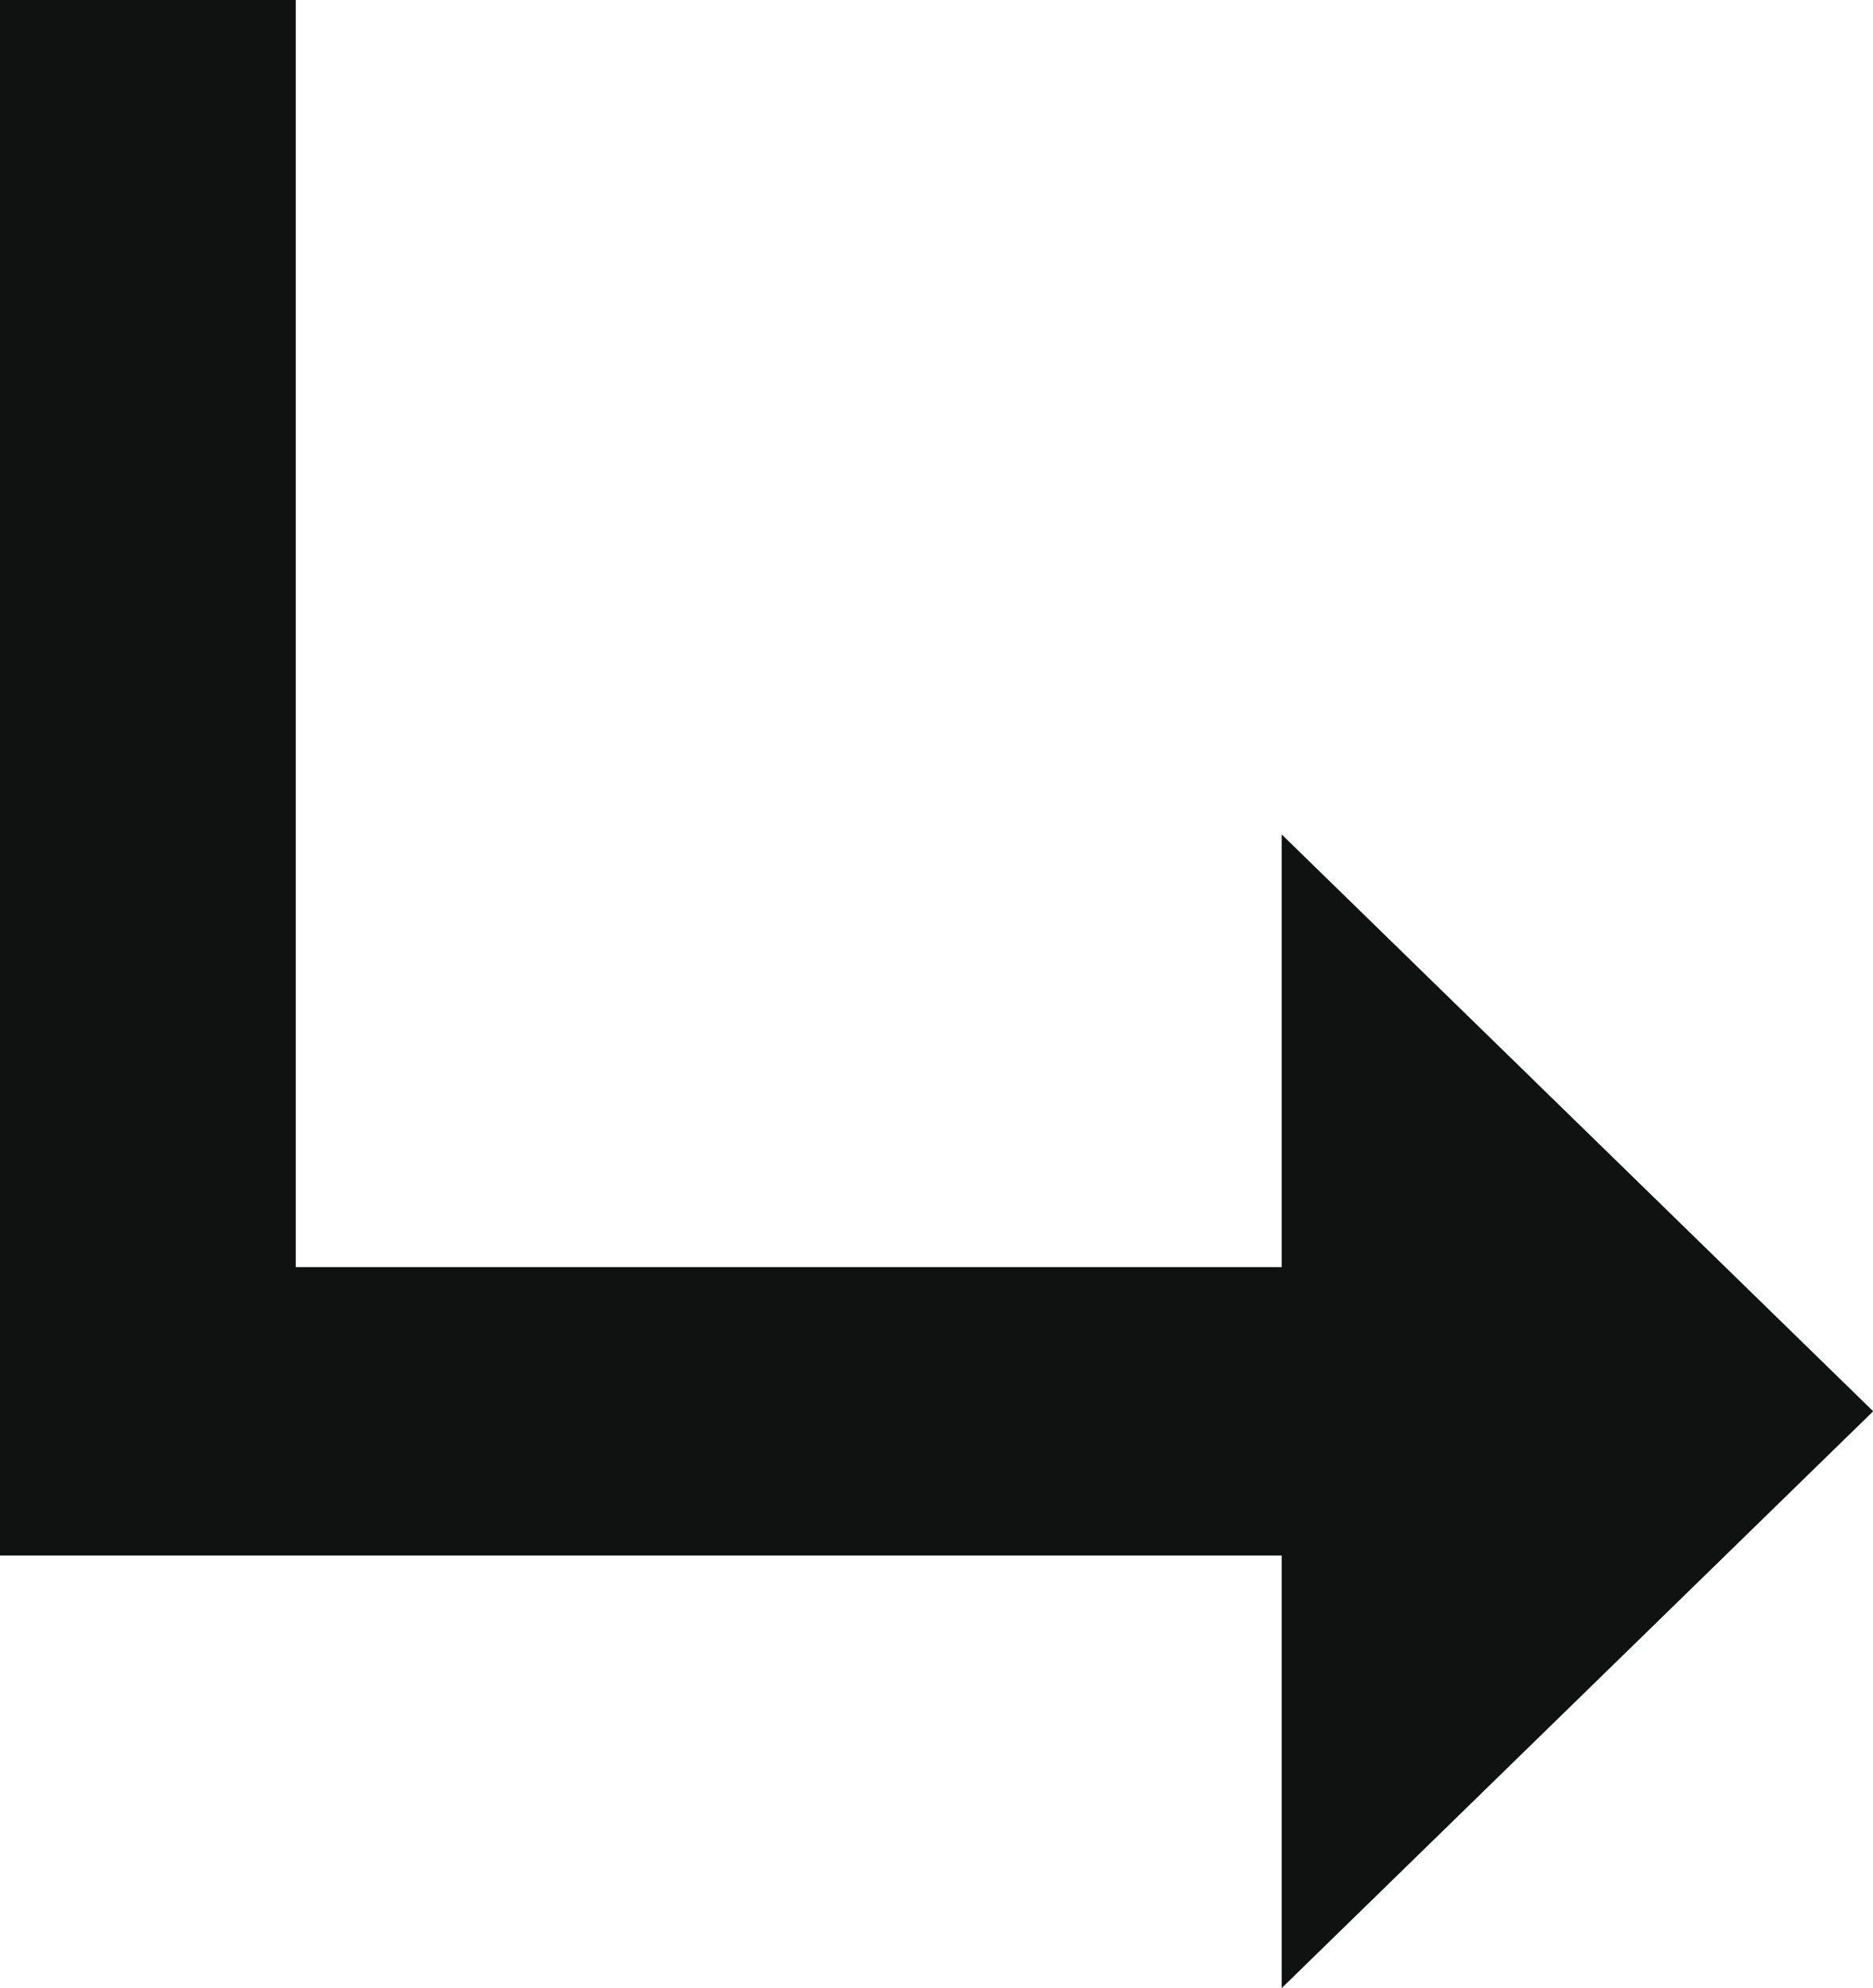 <svg xmlns="http://www.w3.org/2000/svg" width="18.998" height="20.163" viewBox="0 0 18.998 20.163">
  <path id="dropdown_arrow" data-name="dropdown arrow" d="M7.5,25.313h10V20.925l6,5.85-6,5.85V28.238H4.5V12.462h3v12.85Z" transform="translate(-4.5 -12.463)" fill="#101111"/>
</svg>
